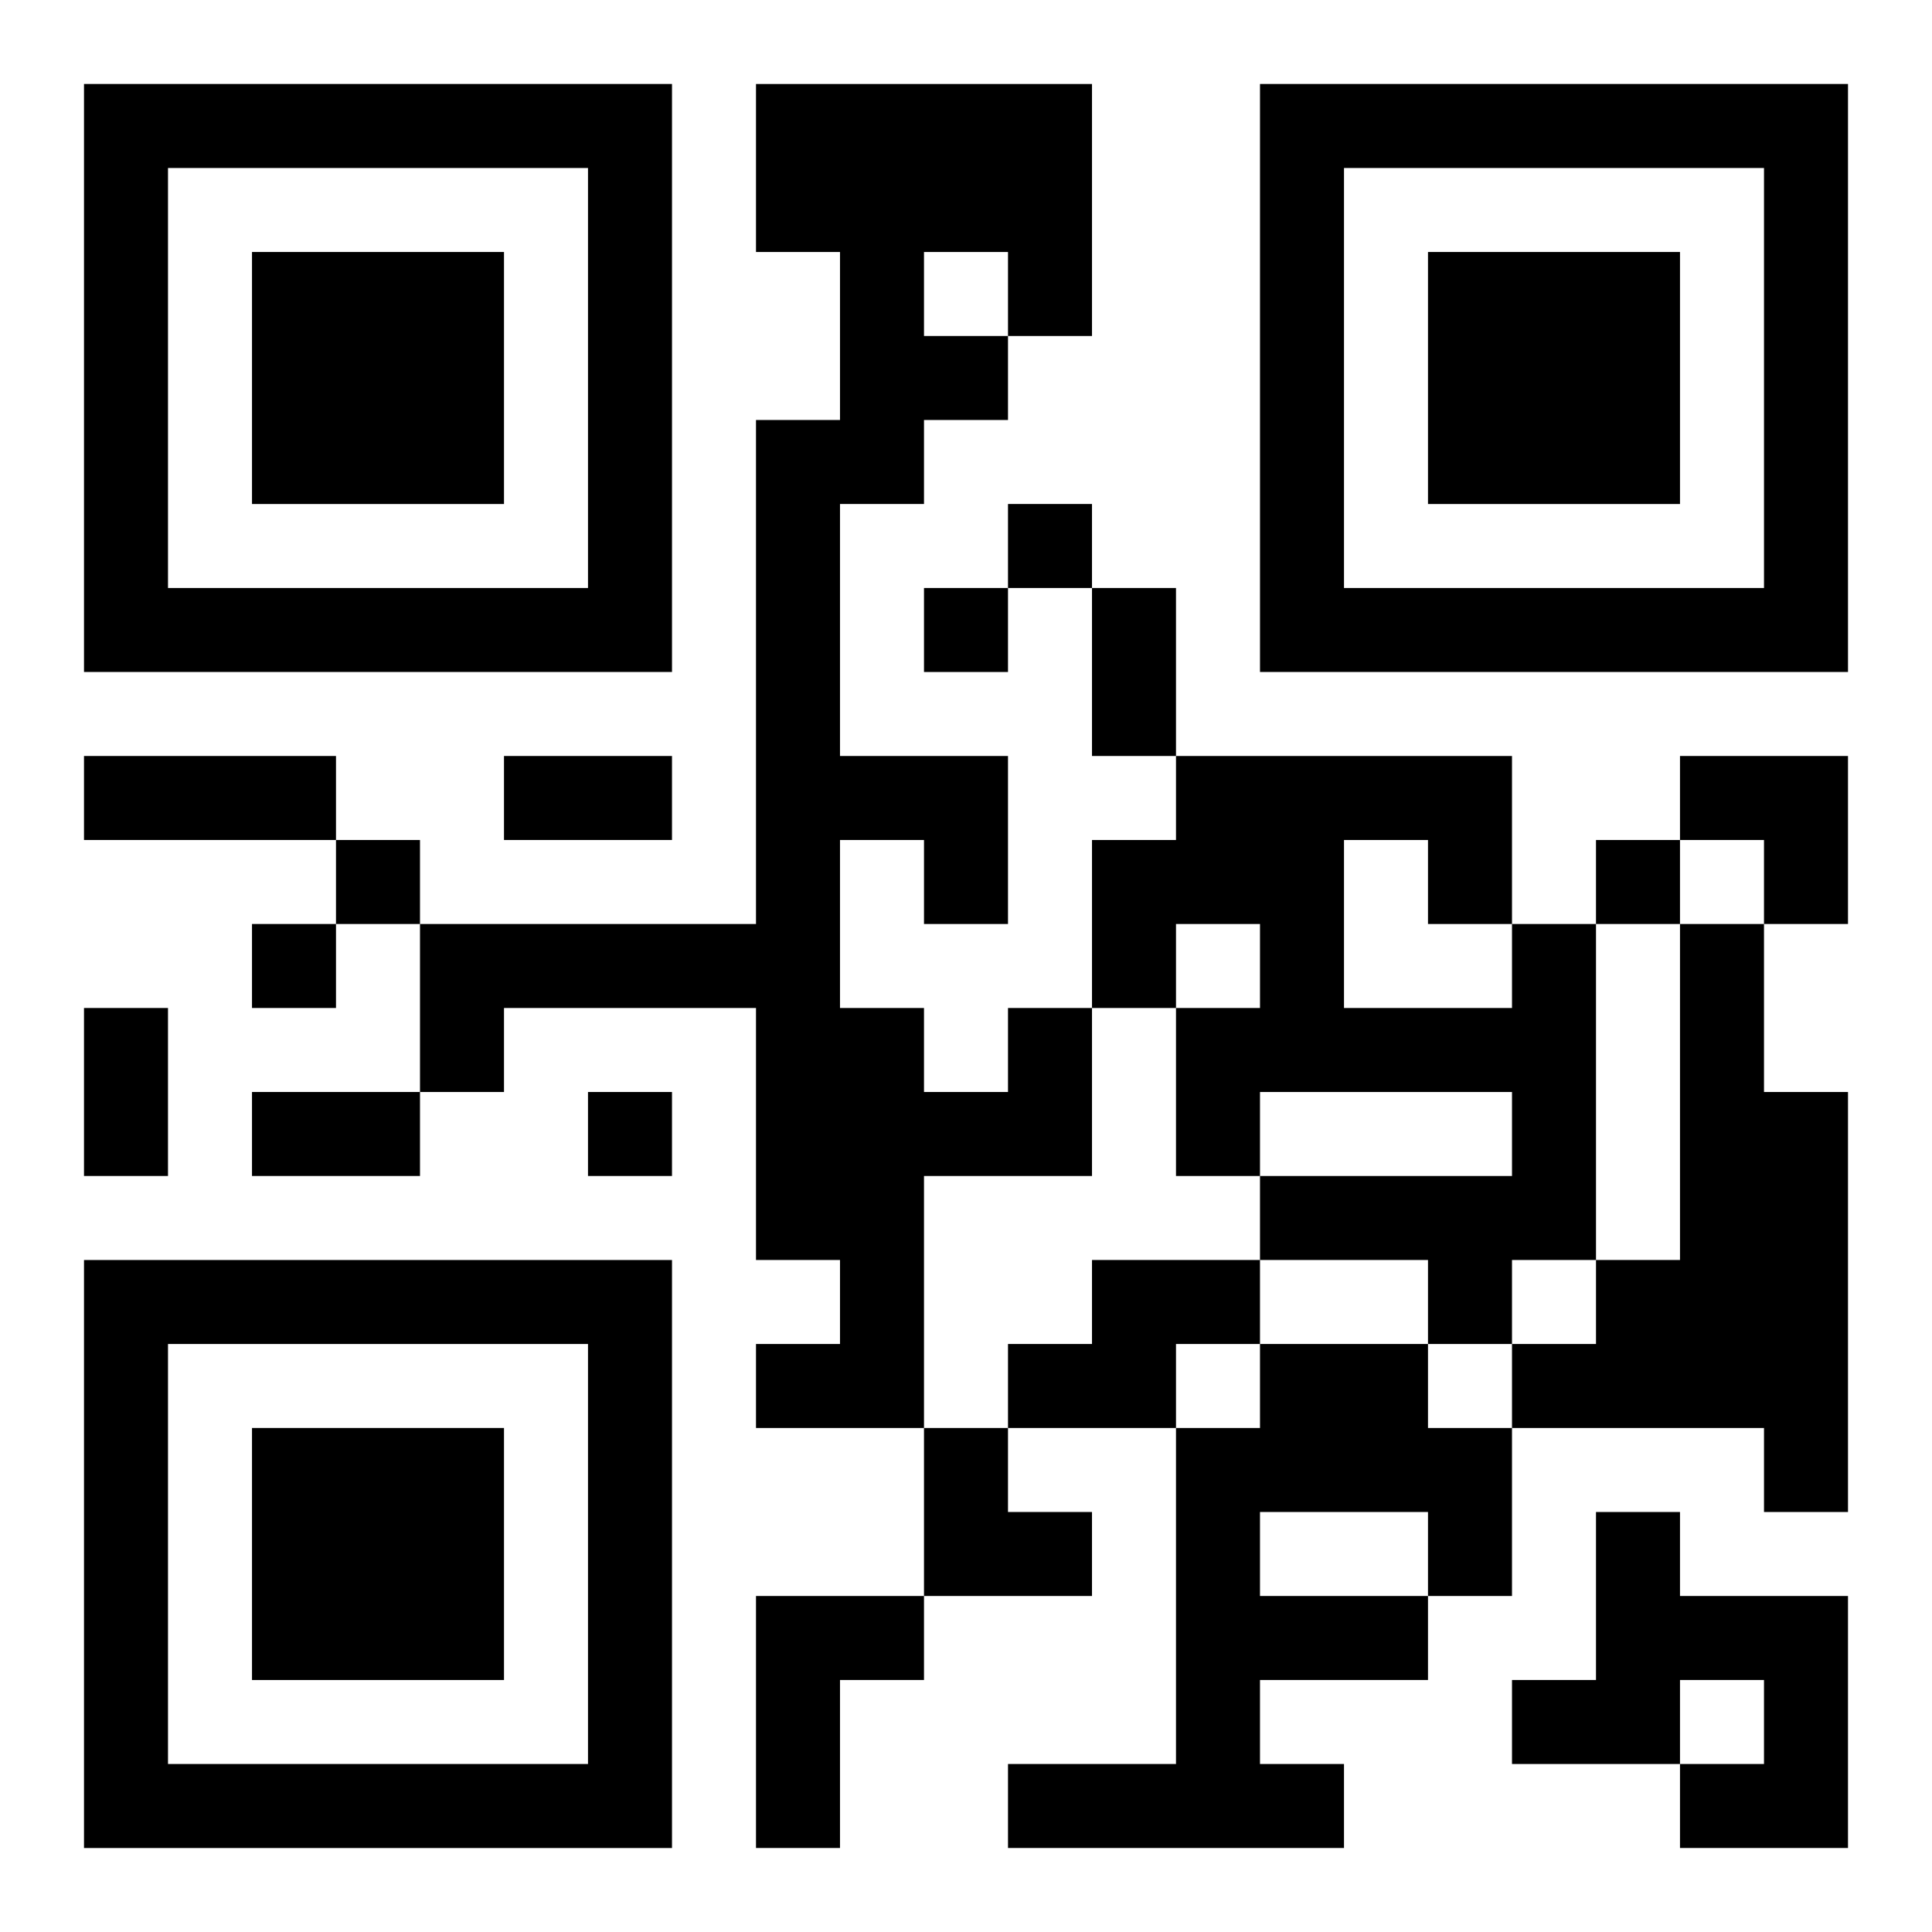 <?xml version="1.0" encoding="UTF-8"?>
<svg width="250" height="250" baseProfile="full" version="1.1" viewBox="-1 -1 23 23" xmlns="http://www.w3.org/2000/svg" xmlns:xlink="http://www.w3.org/1999/xlink"><symbol id="a"><path d="m0 7v7h7v-7h-7zm1 1h5v5h-5v-5zm1 1v3h3v-3h-3z"/></symbol><use y="-7" xlink:href="#a"/><use y="7" xlink:href="#a"/><use x="14" y="-7" xlink:href="#a"/><path d="m17 10h1v4h-1v1h-1v-1h-2v-1h3v-1h-3v1h-1v-2h1v-1h-1v1h-1v-2h1v-1h4v2m-2-1v2h2v-1h-1v-1h-1m4 1h1v2h1v5h-1v-1h-3v-1h1v-1h1v-4m-8 1h1v2h-2v3h-2v-1h1v-1h-1v-3h-3v1h-1v-2h4v-6h1v-2h-1v-2h4v3h-1v1h-1v1h-1v3h2v2h-1v-1h-1v2h1v1h1v-1m-1-9v1h1v-1h-1m2 12h2v1h-1v1h-2v-1h1v-1m2 1h2v1h1v2h-1v1h-2v1h1v1h-4v-1h2v-4h1v-1m0 2v1h2v-1h-2m4 0h1v1h2v3h-2v-1h1v-1h-1v1h-2v-1h1v-2m-10 1h2v1h-1v2h-1v-3m3-13v1h1v-1h-1m-1 1v1h1v-1h-1m-7 3v1h1v-1h-1m15 0v1h1v-1h-1m-16 1v1h1v-1h-1m4 2v1h1v-1h-1m6-6h1v2h-1v-2m-12 2h3v1h-3v-1m5 0h2v1h-2v-1m-5 3h1v2h-1v-2m2 1h2v1h-2v-1m17-4h2v2h-1v-1h-1zm-9 8h1v1h1v1h-2z"/></svg>
